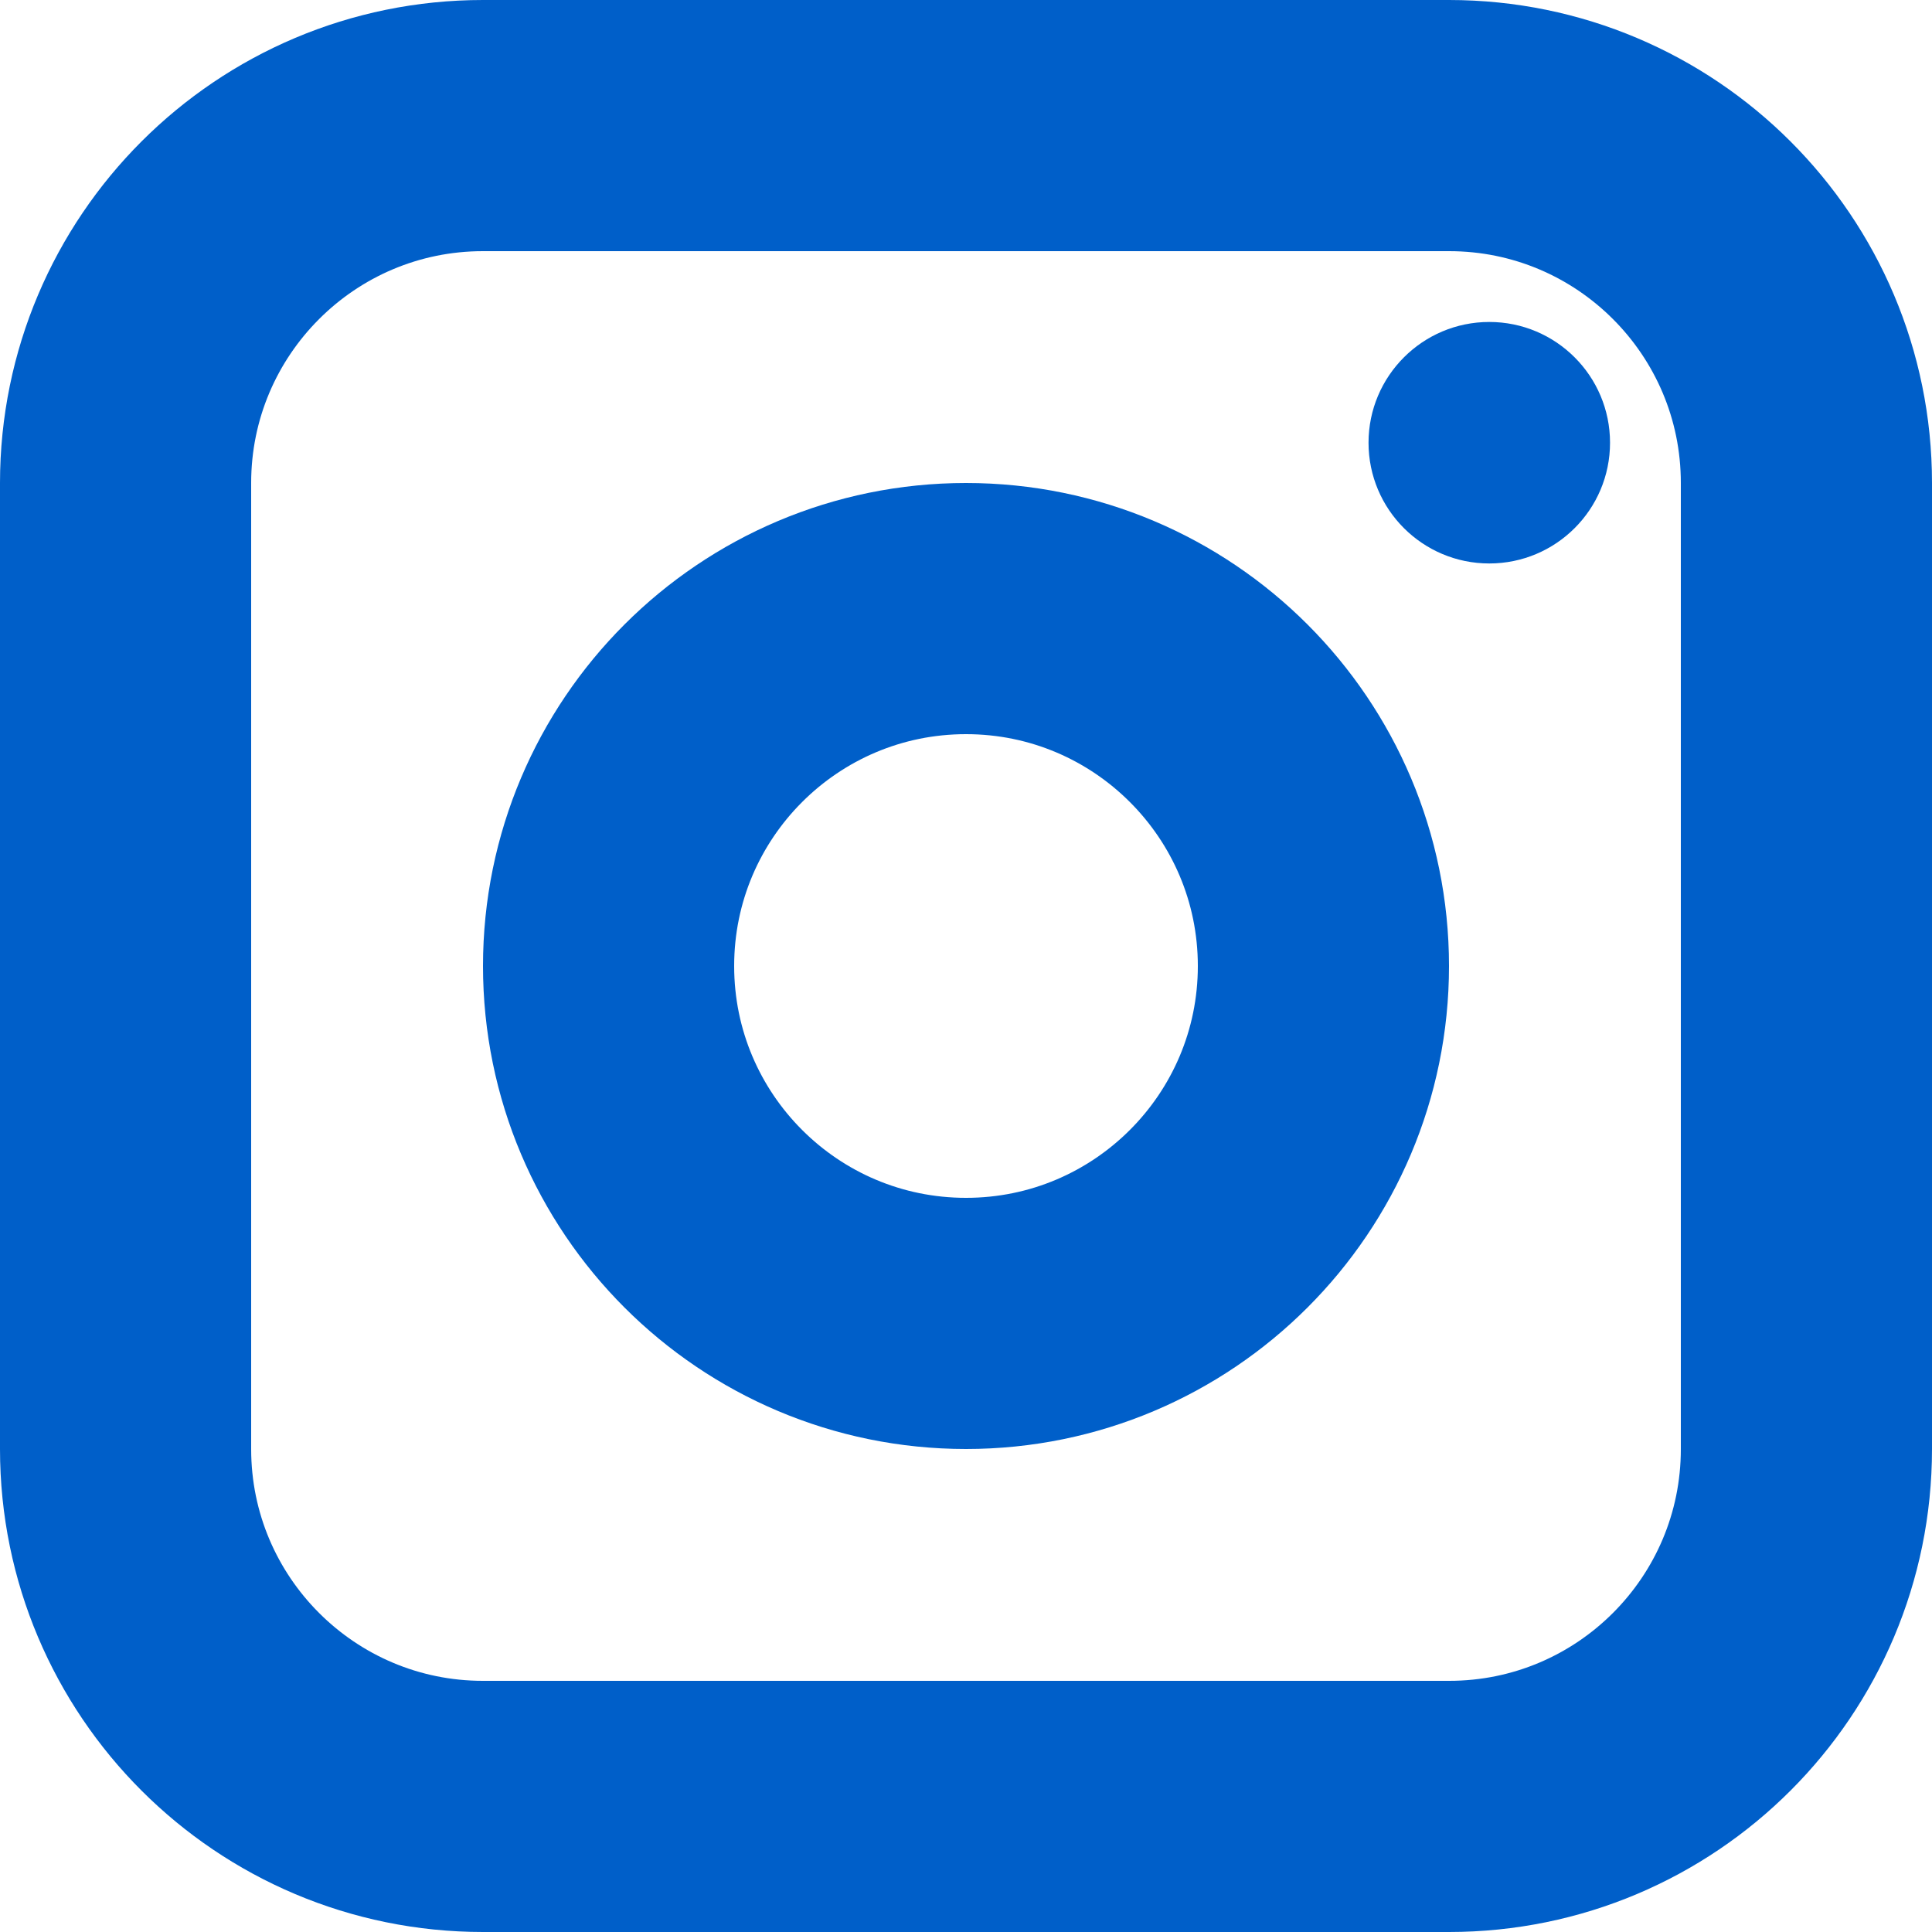 <svg width="20" height="20" viewBox="0 0 20 20" fill="none" xmlns="http://www.w3.org/2000/svg">
<path d="M13.7 10C13.7 12.043 12.043 13.7 10 13.7C7.957 13.7 6.3 12.043 6.3 10C6.3 7.957 7.957 6.3 10 6.3C12.043 6.3 13.7 7.957 13.7 10Z" stroke="#005FC9" stroke-width="2.6"/>
<path d="M16.667 4.583C16.667 5.274 16.107 5.833 15.417 5.833C14.727 5.833 14.167 5.274 14.167 4.583C14.167 3.893 14.727 3.333 15.417 3.333C16.107 3.333 16.667 3.893 16.667 4.583Z" fill="#005FC9"/>
<path d="M1.3 5C1.3 2.957 2.957 1.3 5 1.3H15C17.044 1.3 18.7 2.957 18.7 5V15C18.7 17.044 17.044 18.7 15 18.7H5C2.957 18.7 1.3 17.044 1.3 15V5Z" stroke="#005FC9" stroke-width="2.6"/>
</svg>
